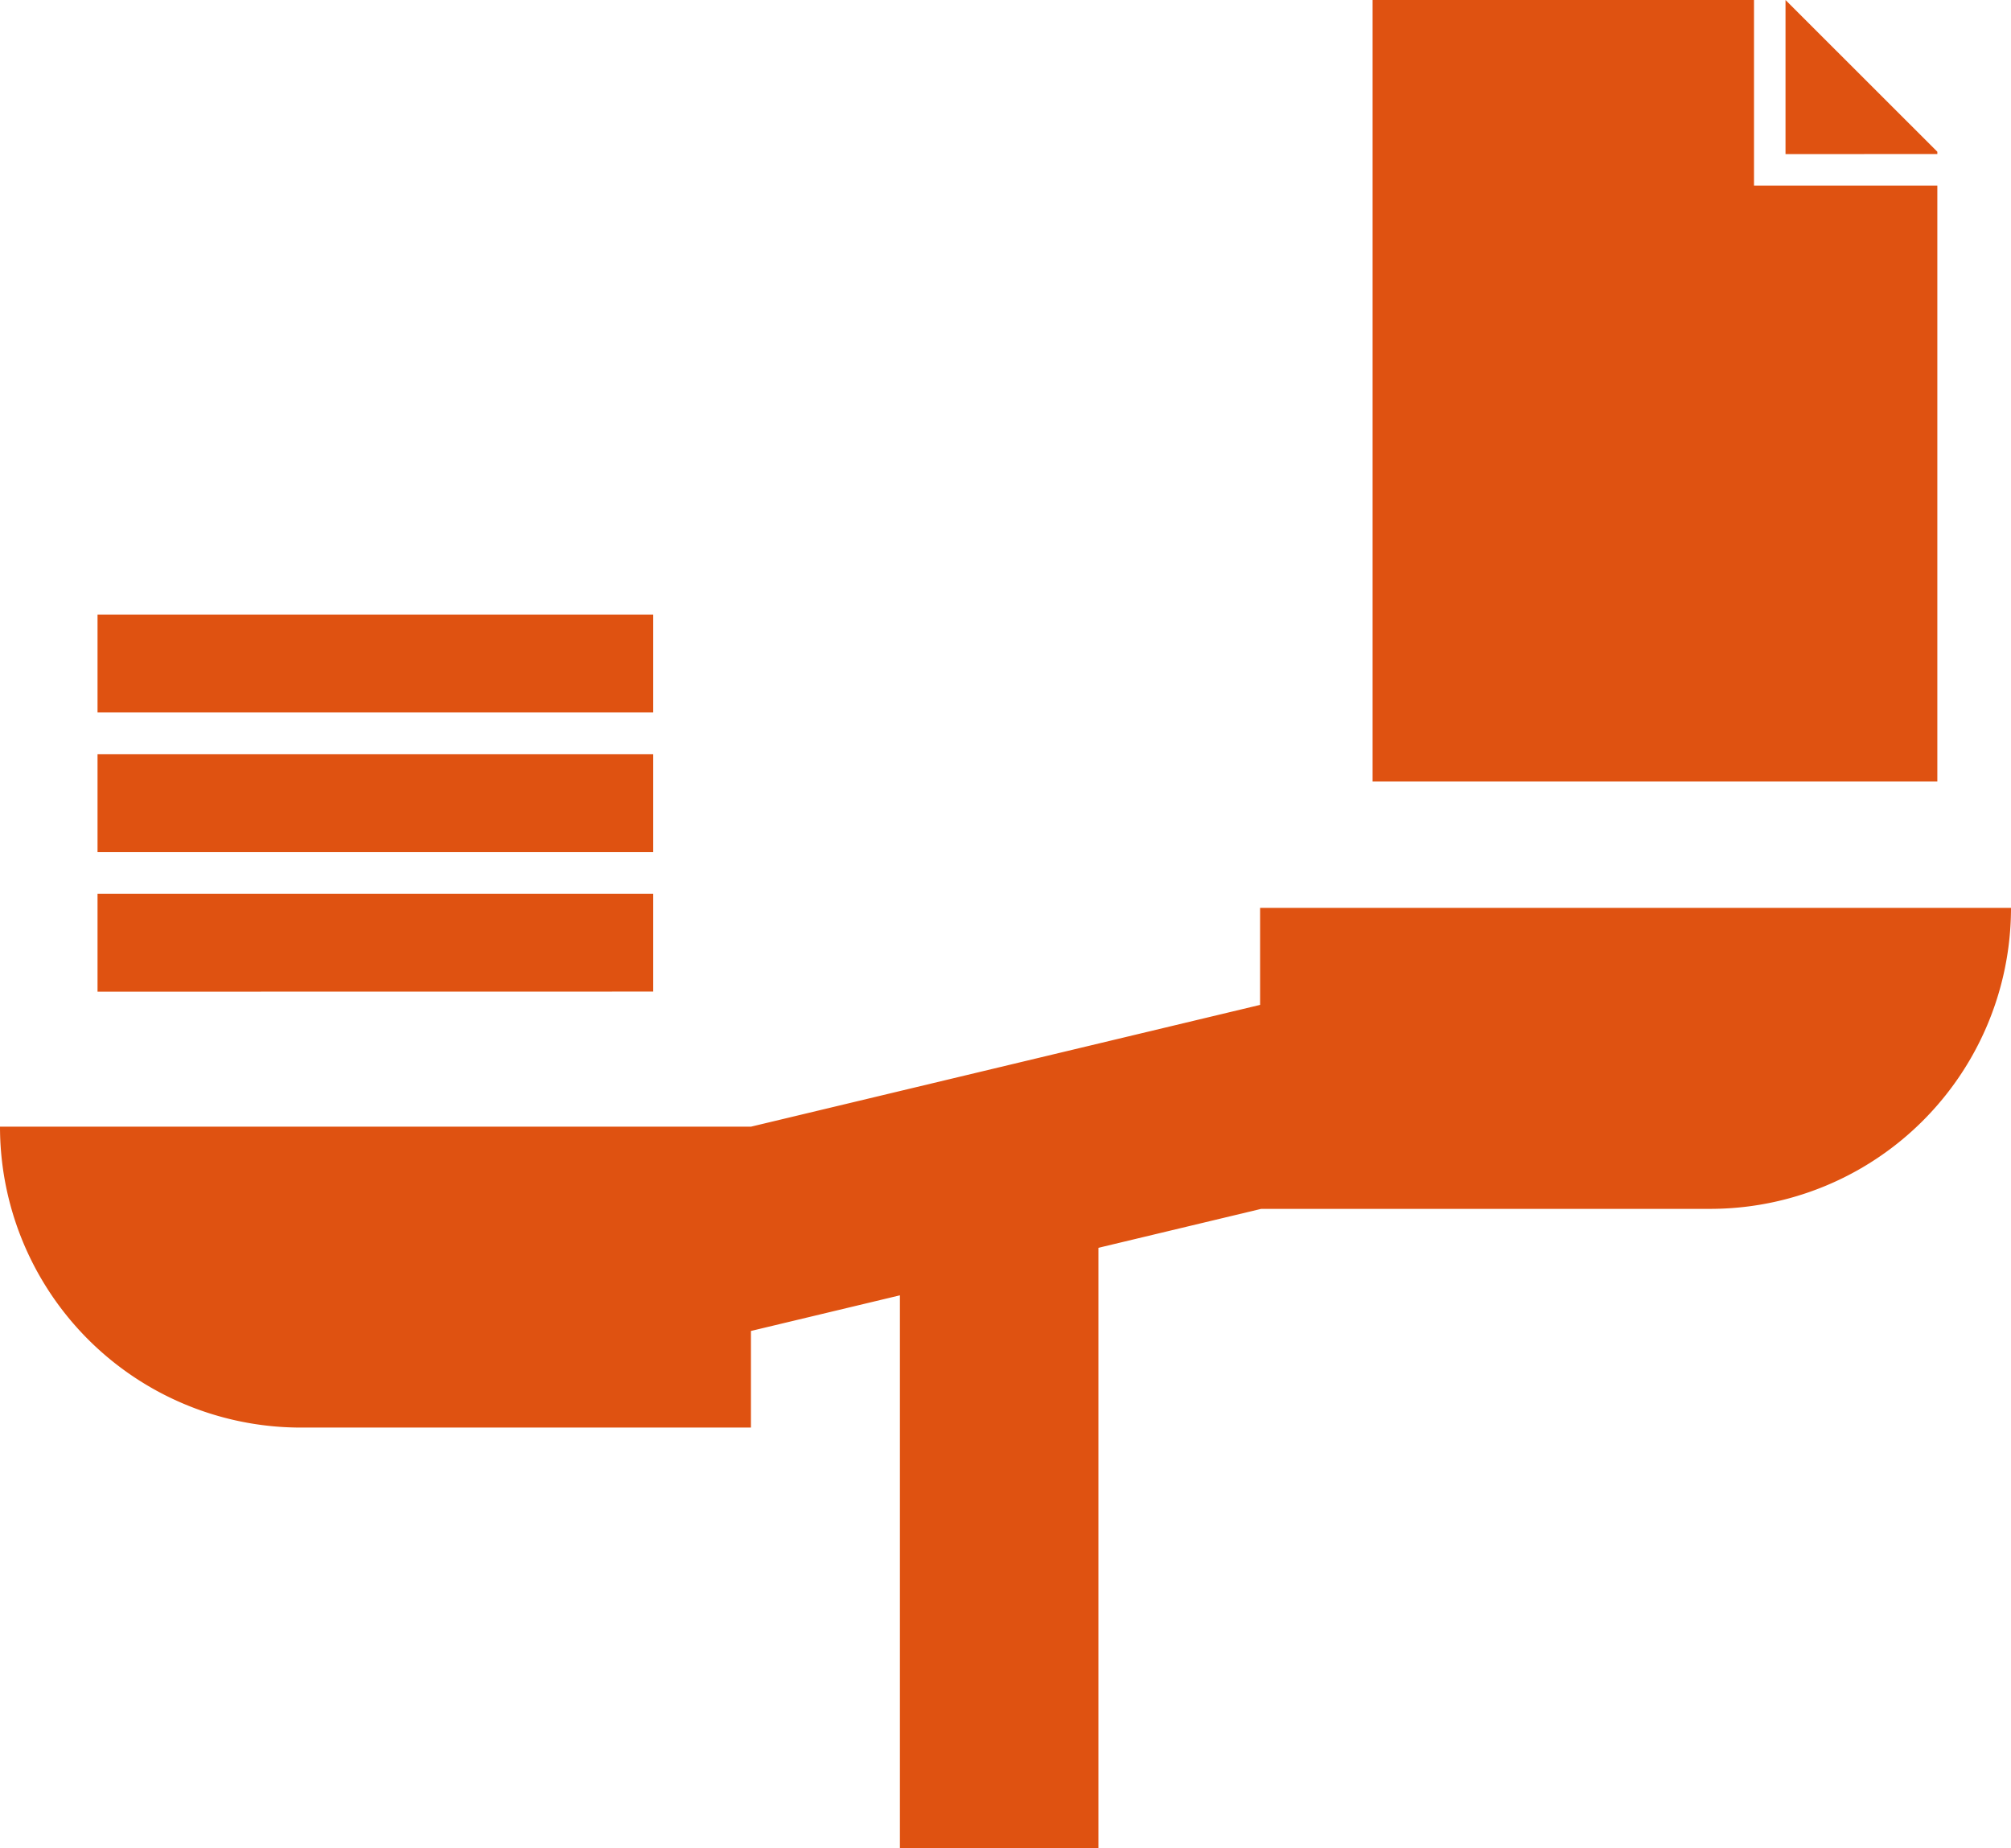 <?xml version="1.0" encoding="UTF-8"?>
<svg xmlns="http://www.w3.org/2000/svg" width="71.116" height="65.345" viewBox="0 0 71.116 65.345">
  <path id="Kształt_8" data-name="Kształt 8" d="M31.824,65.345V45.8l-5.268,1.26v3.416H10.645A10.641,10.641,0,0,1,0,39.837H26.556v0l18.005-4.306v-3.43H71.116A10.64,10.64,0,0,1,60.472,42.743H44.6L38.844,44.12V65.345ZM3.449,35.063V31.6H23.1v3.46Zm0-4.937v-3.46H23.1v3.46ZM48.54,27.632V0H62.028V6.562h6.483v21.07ZM3.449,25.189v-3.46H23.1v3.46ZM63.142,5.449V0l0,0h0V0l5.369,5.365v.081Z" fill="#df5211"></path>
</svg>
